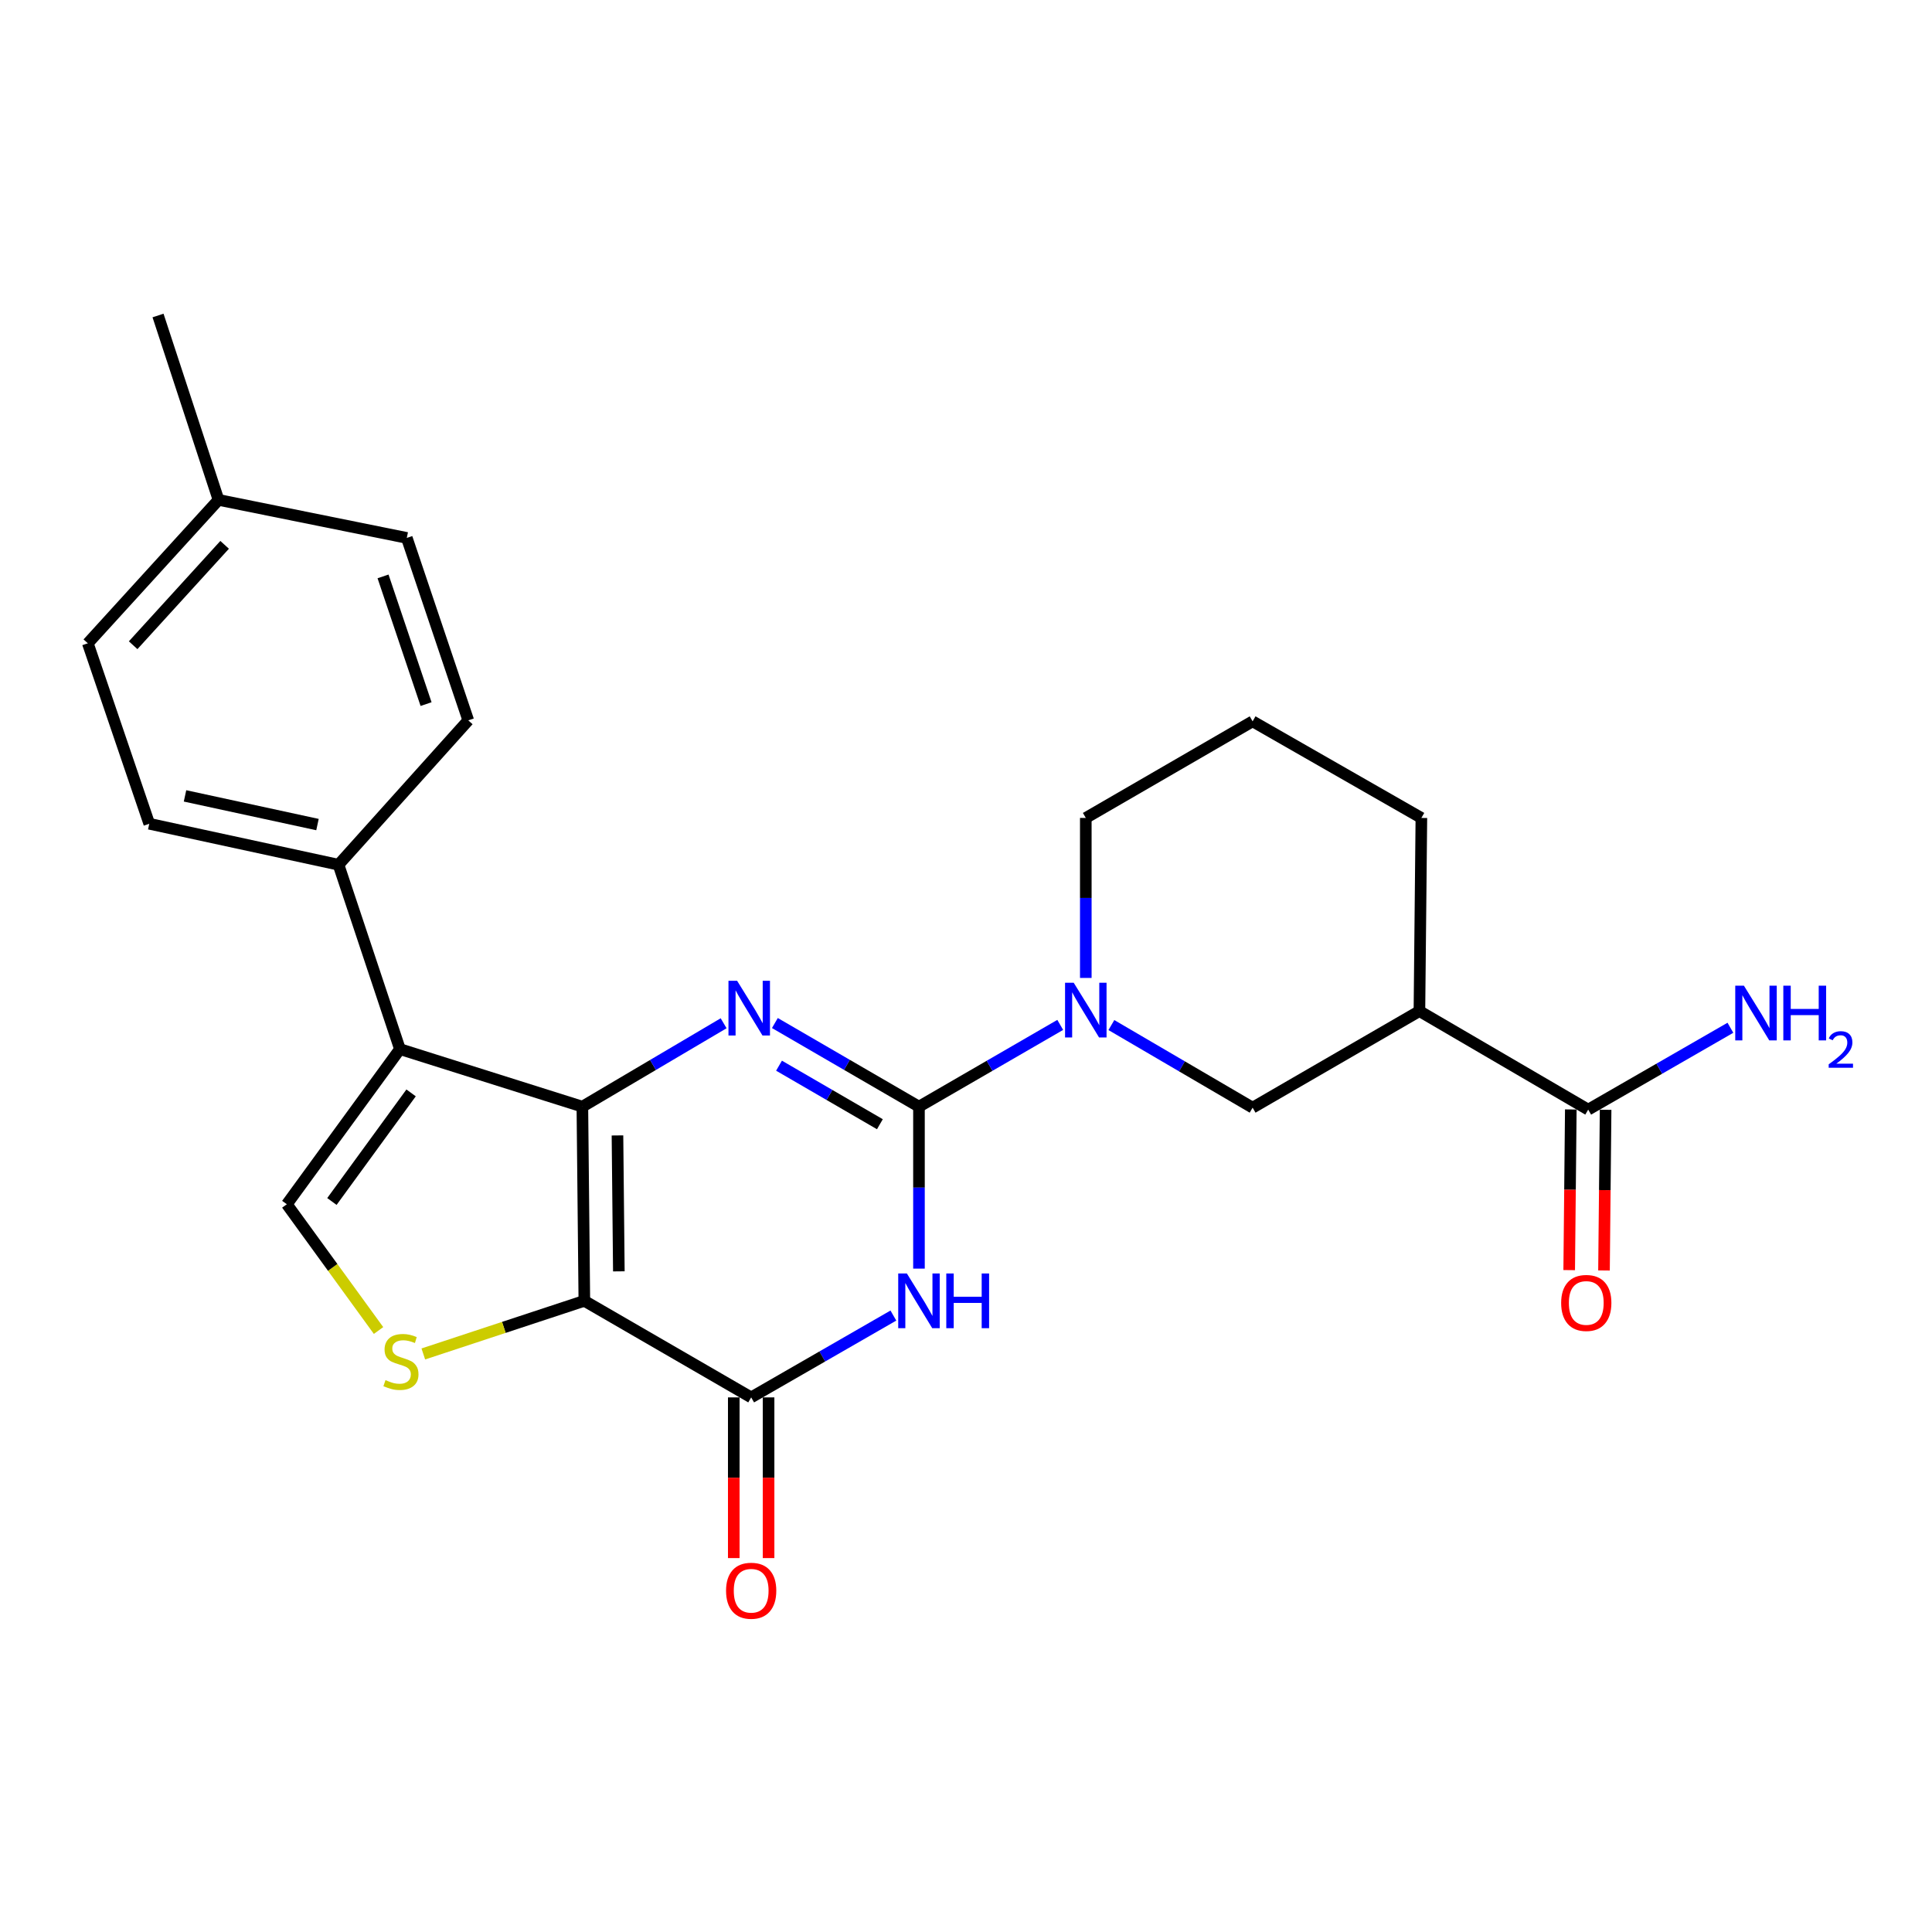 <?xml version='1.0' encoding='iso-8859-1'?>
<svg version='1.1' baseProfile='full'
              xmlns='http://www.w3.org/2000/svg'
                      xmlns:rdkit='http://www.rdkit.org/xml'
                      xmlns:xlink='http://www.w3.org/1999/xlink'
                  xml:space='preserve'
width='1000px' height='1000px' viewBox='0 0 1000 1000'>
<!-- END OF HEADER -->
<rect style='opacity:1.0;fill:#FFFFFF;stroke:none' width='1000' height='1000' x='0' y='0'> </rect>
<path class='bond-0' d='M 301.435,572.807 L 302.455,673.309' style='fill:none;fill-rule:evenodd;stroke:#000000;stroke-width:6px;stroke-linecap:butt;stroke-linejoin:miter;stroke-opacity:1' />
<path class='bond-0' d='M 319.602,587.699 L 320.316,658.051' style='fill:none;fill-rule:evenodd;stroke:#000000;stroke-width:6px;stroke-linecap:butt;stroke-linejoin:miter;stroke-opacity:1' />
<path class='bond-2' d='M 301.435,572.807 L 337.991,551.222' style='fill:none;fill-rule:evenodd;stroke:#000000;stroke-width:6px;stroke-linecap:butt;stroke-linejoin:miter;stroke-opacity:1' />
<path class='bond-2' d='M 337.991,551.222 L 374.548,529.637' style='fill:none;fill-rule:evenodd;stroke:#0000FF;stroke-width:6px;stroke-linecap:butt;stroke-linejoin:miter;stroke-opacity:1' />
<path class='bond-5' d='M 301.435,572.807 L 207.007,543.023' style='fill:none;fill-rule:evenodd;stroke:#000000;stroke-width:6px;stroke-linecap:butt;stroke-linejoin:miter;stroke-opacity:1' />
<path class='bond-4' d='M 302.455,673.309 L 388.806,723.29' style='fill:none;fill-rule:evenodd;stroke:#000000;stroke-width:6px;stroke-linecap:butt;stroke-linejoin:miter;stroke-opacity:1' />
<path class='bond-6' d='M 302.455,673.309 L 260.781,687.057' style='fill:none;fill-rule:evenodd;stroke:#000000;stroke-width:6px;stroke-linecap:butt;stroke-linejoin:miter;stroke-opacity:1' />
<path class='bond-6' d='M 260.781,687.057 L 219.107,700.805' style='fill:none;fill-rule:evenodd;stroke:#CCCC00;stroke-width:6px;stroke-linecap:butt;stroke-linejoin:miter;stroke-opacity:1' />
<path class='bond-1' d='M 475.657,572.807 L 438.366,551.165' style='fill:none;fill-rule:evenodd;stroke:#000000;stroke-width:6px;stroke-linecap:butt;stroke-linejoin:miter;stroke-opacity:1' />
<path class='bond-1' d='M 438.366,551.165 L 401.075,529.522' style='fill:none;fill-rule:evenodd;stroke:#0000FF;stroke-width:6px;stroke-linecap:butt;stroke-linejoin:miter;stroke-opacity:1' />
<path class='bond-1' d='M 455.428,581.895 L 429.324,566.745' style='fill:none;fill-rule:evenodd;stroke:#000000;stroke-width:6px;stroke-linecap:butt;stroke-linejoin:miter;stroke-opacity:1' />
<path class='bond-1' d='M 429.324,566.745 L 403.22,551.596' style='fill:none;fill-rule:evenodd;stroke:#0000FF;stroke-width:6px;stroke-linecap:butt;stroke-linejoin:miter;stroke-opacity:1' />
<path class='bond-3' d='M 475.657,572.807 L 475.657,614.722' style='fill:none;fill-rule:evenodd;stroke:#000000;stroke-width:6px;stroke-linecap:butt;stroke-linejoin:miter;stroke-opacity:1' />
<path class='bond-3' d='M 475.657,614.722 L 475.657,656.637' style='fill:none;fill-rule:evenodd;stroke:#0000FF;stroke-width:6px;stroke-linecap:butt;stroke-linejoin:miter;stroke-opacity:1' />
<path class='bond-7' d='M 475.657,572.807 L 512.216,551.647' style='fill:none;fill-rule:evenodd;stroke:#000000;stroke-width:6px;stroke-linecap:butt;stroke-linejoin:miter;stroke-opacity:1' />
<path class='bond-7' d='M 512.216,551.647 L 548.774,530.486' style='fill:none;fill-rule:evenodd;stroke:#0000FF;stroke-width:6px;stroke-linecap:butt;stroke-linejoin:miter;stroke-opacity:1' />
<path class='bond-26' d='M 462.412,680.932 L 425.609,702.111' style='fill:none;fill-rule:evenodd;stroke:#0000FF;stroke-width:6px;stroke-linecap:butt;stroke-linejoin:miter;stroke-opacity:1' />
<path class='bond-26' d='M 425.609,702.111 L 388.806,723.29' style='fill:none;fill-rule:evenodd;stroke:#000000;stroke-width:6px;stroke-linecap:butt;stroke-linejoin:miter;stroke-opacity:1' />
<path class='bond-13' d='M 379.799,723.29 L 379.799,764.877' style='fill:none;fill-rule:evenodd;stroke:#000000;stroke-width:6px;stroke-linecap:butt;stroke-linejoin:miter;stroke-opacity:1' />
<path class='bond-13' d='M 379.799,764.877 L 379.799,806.463' style='fill:none;fill-rule:evenodd;stroke:#FF0000;stroke-width:6px;stroke-linecap:butt;stroke-linejoin:miter;stroke-opacity:1' />
<path class='bond-13' d='M 397.814,723.29 L 397.814,764.877' style='fill:none;fill-rule:evenodd;stroke:#000000;stroke-width:6px;stroke-linecap:butt;stroke-linejoin:miter;stroke-opacity:1' />
<path class='bond-13' d='M 397.814,764.877 L 397.814,806.463' style='fill:none;fill-rule:evenodd;stroke:#FF0000;stroke-width:6px;stroke-linecap:butt;stroke-linejoin:miter;stroke-opacity:1' />
<path class='bond-8' d='M 207.007,543.023 L 148.459,623.318' style='fill:none;fill-rule:evenodd;stroke:#000000;stroke-width:6px;stroke-linecap:butt;stroke-linejoin:miter;stroke-opacity:1' />
<path class='bond-8' d='M 212.781,565.681 L 171.797,621.888' style='fill:none;fill-rule:evenodd;stroke:#000000;stroke-width:6px;stroke-linecap:butt;stroke-linejoin:miter;stroke-opacity:1' />
<path class='bond-12' d='M 207.007,543.023 L 175.211,447.584' style='fill:none;fill-rule:evenodd;stroke:#000000;stroke-width:6px;stroke-linecap:butt;stroke-linejoin:miter;stroke-opacity:1' />
<path class='bond-25' d='M 195.935,688.668 L 172.197,655.993' style='fill:none;fill-rule:evenodd;stroke:#CCCC00;stroke-width:6px;stroke-linecap:butt;stroke-linejoin:miter;stroke-opacity:1' />
<path class='bond-25' d='M 172.197,655.993 L 148.459,623.318' style='fill:none;fill-rule:evenodd;stroke:#000000;stroke-width:6px;stroke-linecap:butt;stroke-linejoin:miter;stroke-opacity:1' />
<path class='bond-11' d='M 575.249,530.571 L 611.799,551.949' style='fill:none;fill-rule:evenodd;stroke:#0000FF;stroke-width:6px;stroke-linecap:butt;stroke-linejoin:miter;stroke-opacity:1' />
<path class='bond-11' d='M 611.799,551.949 L 648.349,573.327' style='fill:none;fill-rule:evenodd;stroke:#000000;stroke-width:6px;stroke-linecap:butt;stroke-linejoin:miter;stroke-opacity:1' />
<path class='bond-18' d='M 562.008,506.179 L 562.008,464.772' style='fill:none;fill-rule:evenodd;stroke:#0000FF;stroke-width:6px;stroke-linecap:butt;stroke-linejoin:miter;stroke-opacity:1' />
<path class='bond-18' d='M 562.008,464.772 L 562.008,423.364' style='fill:none;fill-rule:evenodd;stroke:#000000;stroke-width:6px;stroke-linecap:butt;stroke-linejoin:miter;stroke-opacity:1' />
<path class='bond-9' d='M 734.69,523.336 L 648.349,573.327' style='fill:none;fill-rule:evenodd;stroke:#000000;stroke-width:6px;stroke-linecap:butt;stroke-linejoin:miter;stroke-opacity:1' />
<path class='bond-10' d='M 734.69,523.336 L 822.052,574.338' style='fill:none;fill-rule:evenodd;stroke:#000000;stroke-width:6px;stroke-linecap:butt;stroke-linejoin:miter;stroke-opacity:1' />
<path class='bond-28' d='M 734.69,523.336 L 735.701,423.364' style='fill:none;fill-rule:evenodd;stroke:#000000;stroke-width:6px;stroke-linecap:butt;stroke-linejoin:miter;stroke-opacity:1' />
<path class='bond-14' d='M 813.045,574.248 L 812.629,615.829' style='fill:none;fill-rule:evenodd;stroke:#000000;stroke-width:6px;stroke-linecap:butt;stroke-linejoin:miter;stroke-opacity:1' />
<path class='bond-14' d='M 812.629,615.829 L 812.212,657.41' style='fill:none;fill-rule:evenodd;stroke:#FF0000;stroke-width:6px;stroke-linecap:butt;stroke-linejoin:miter;stroke-opacity:1' />
<path class='bond-14' d='M 831.059,574.428 L 830.642,616.01' style='fill:none;fill-rule:evenodd;stroke:#000000;stroke-width:6px;stroke-linecap:butt;stroke-linejoin:miter;stroke-opacity:1' />
<path class='bond-14' d='M 830.642,616.01 L 830.226,657.591' style='fill:none;fill-rule:evenodd;stroke:#FF0000;stroke-width:6px;stroke-linecap:butt;stroke-linejoin:miter;stroke-opacity:1' />
<path class='bond-17' d='M 822.052,574.338 L 858.855,553.155' style='fill:none;fill-rule:evenodd;stroke:#000000;stroke-width:6px;stroke-linecap:butt;stroke-linejoin:miter;stroke-opacity:1' />
<path class='bond-17' d='M 858.855,553.155 L 895.658,531.971' style='fill:none;fill-rule:evenodd;stroke:#0000FF;stroke-width:6px;stroke-linecap:butt;stroke-linejoin:miter;stroke-opacity:1' />
<path class='bond-15' d='M 175.211,447.584 L 77.261,426.377' style='fill:none;fill-rule:evenodd;stroke:#000000;stroke-width:6px;stroke-linecap:butt;stroke-linejoin:miter;stroke-opacity:1' />
<path class='bond-15' d='M 164.331,426.796 L 95.765,411.951' style='fill:none;fill-rule:evenodd;stroke:#000000;stroke-width:6px;stroke-linecap:butt;stroke-linejoin:miter;stroke-opacity:1' />
<path class='bond-16' d='M 175.211,447.584 L 242.376,372.853' style='fill:none;fill-rule:evenodd;stroke:#000000;stroke-width:6px;stroke-linecap:butt;stroke-linejoin:miter;stroke-opacity:1' />
<path class='bond-19' d='M 77.261,426.377 L 45.455,332.97' style='fill:none;fill-rule:evenodd;stroke:#000000;stroke-width:6px;stroke-linecap:butt;stroke-linejoin:miter;stroke-opacity:1' />
<path class='bond-20' d='M 242.376,372.853 L 210.56,278.425' style='fill:none;fill-rule:evenodd;stroke:#000000;stroke-width:6px;stroke-linecap:butt;stroke-linejoin:miter;stroke-opacity:1' />
<path class='bond-20' d='M 220.532,364.441 L 198.261,298.342' style='fill:none;fill-rule:evenodd;stroke:#000000;stroke-width:6px;stroke-linecap:butt;stroke-linejoin:miter;stroke-opacity:1' />
<path class='bond-23' d='M 562.008,423.364 L 648.349,373.363' style='fill:none;fill-rule:evenodd;stroke:#000000;stroke-width:6px;stroke-linecap:butt;stroke-linejoin:miter;stroke-opacity:1' />
<path class='bond-27' d='M 45.455,332.97 L 113.1,258.739' style='fill:none;fill-rule:evenodd;stroke:#000000;stroke-width:6px;stroke-linecap:butt;stroke-linejoin:miter;stroke-opacity:1' />
<path class='bond-27' d='M 68.917,333.97 L 116.269,282.008' style='fill:none;fill-rule:evenodd;stroke:#000000;stroke-width:6px;stroke-linecap:butt;stroke-linejoin:miter;stroke-opacity:1' />
<path class='bond-21' d='M 210.56,278.425 L 113.1,258.739' style='fill:none;fill-rule:evenodd;stroke:#000000;stroke-width:6px;stroke-linecap:butt;stroke-linejoin:miter;stroke-opacity:1' />
<path class='bond-24' d='M 113.1,258.739 L 81.794,163.301' style='fill:none;fill-rule:evenodd;stroke:#000000;stroke-width:6px;stroke-linecap:butt;stroke-linejoin:miter;stroke-opacity:1' />
<path class='bond-22' d='M 735.701,423.364 L 648.349,373.363' style='fill:none;fill-rule:evenodd;stroke:#000000;stroke-width:6px;stroke-linecap:butt;stroke-linejoin:miter;stroke-opacity:1' />
<path  class='atom-3' d='M 381.535 507.655
L 390.815 522.655
Q 391.735 524.135, 393.215 526.815
Q 394.695 529.495, 394.775 529.655
L 394.775 507.655
L 398.535 507.655
L 398.535 535.975
L 394.655 535.975
L 384.695 519.575
Q 383.535 517.655, 382.295 515.455
Q 381.095 513.255, 380.735 512.575
L 380.735 535.975
L 377.055 535.975
L 377.055 507.655
L 381.535 507.655
' fill='#0000FF'/>
<path  class='atom-4' d='M 469.397 659.149
L 478.677 674.149
Q 479.597 675.629, 481.077 678.309
Q 482.557 680.989, 482.637 681.149
L 482.637 659.149
L 486.397 659.149
L 486.397 687.469
L 482.517 687.469
L 472.557 671.069
Q 471.397 669.149, 470.157 666.949
Q 468.957 664.749, 468.597 664.069
L 468.597 687.469
L 464.917 687.469
L 464.917 659.149
L 469.397 659.149
' fill='#0000FF'/>
<path  class='atom-4' d='M 489.797 659.149
L 493.637 659.149
L 493.637 671.189
L 508.117 671.189
L 508.117 659.149
L 511.957 659.149
L 511.957 687.469
L 508.117 687.469
L 508.117 674.389
L 493.637 674.389
L 493.637 687.469
L 489.797 687.469
L 489.797 659.149
' fill='#0000FF'/>
<path  class='atom-7' d='M 199.528 714.345
Q 199.848 714.465, 201.168 715.025
Q 202.488 715.585, 203.928 715.945
Q 205.408 716.265, 206.848 716.265
Q 209.528 716.265, 211.088 714.985
Q 212.648 713.665, 212.648 711.385
Q 212.648 709.825, 211.848 708.865
Q 211.088 707.905, 209.888 707.385
Q 208.688 706.865, 206.688 706.265
Q 204.168 705.505, 202.648 704.785
Q 201.168 704.065, 200.088 702.545
Q 199.048 701.025, 199.048 698.465
Q 199.048 694.905, 201.448 692.705
Q 203.888 690.505, 208.688 690.505
Q 211.968 690.505, 215.688 692.065
L 214.768 695.145
Q 211.368 693.745, 208.808 693.745
Q 206.048 693.745, 204.528 694.905
Q 203.008 696.025, 203.048 697.985
Q 203.048 699.505, 203.808 700.425
Q 204.608 701.345, 205.728 701.865
Q 206.888 702.385, 208.808 702.985
Q 211.368 703.785, 212.888 704.585
Q 214.408 705.385, 215.488 707.025
Q 216.608 708.625, 216.608 711.385
Q 216.608 715.305, 213.968 717.425
Q 211.368 719.505, 207.008 719.505
Q 204.488 719.505, 202.568 718.945
Q 200.688 718.425, 198.448 717.505
L 199.528 714.345
' fill='#CCCC00'/>
<path  class='atom-8' d='M 555.748 508.666
L 565.028 523.666
Q 565.948 525.146, 567.428 527.826
Q 568.908 530.506, 568.988 530.666
L 568.988 508.666
L 572.748 508.666
L 572.748 536.986
L 568.868 536.986
L 558.908 520.586
Q 557.748 518.666, 556.508 516.466
Q 555.308 514.266, 554.948 513.586
L 554.948 536.986
L 551.268 536.986
L 551.268 508.666
L 555.748 508.666
' fill='#0000FF'/>
<path  class='atom-14' d='M 375.806 823.362
Q 375.806 816.562, 379.166 812.762
Q 382.526 808.962, 388.806 808.962
Q 395.086 808.962, 398.446 812.762
Q 401.806 816.562, 401.806 823.362
Q 401.806 830.242, 398.406 834.162
Q 395.006 838.042, 388.806 838.042
Q 382.566 838.042, 379.166 834.162
Q 375.806 830.282, 375.806 823.362
M 388.806 834.842
Q 393.126 834.842, 395.446 831.962
Q 397.806 829.042, 397.806 823.362
Q 397.806 817.802, 395.446 815.002
Q 393.126 812.162, 388.806 812.162
Q 384.486 812.162, 382.126 814.962
Q 379.806 817.762, 379.806 823.362
Q 379.806 829.082, 382.126 831.962
Q 384.486 834.842, 388.806 834.842
' fill='#FF0000'/>
<path  class='atom-15' d='M 808.051 674.4
Q 808.051 667.6, 811.411 663.8
Q 814.771 660, 821.051 660
Q 827.331 660, 830.691 663.8
Q 834.051 667.6, 834.051 674.4
Q 834.051 681.28, 830.651 685.2
Q 827.251 689.08, 821.051 689.08
Q 814.811 689.08, 811.411 685.2
Q 808.051 681.32, 808.051 674.4
M 821.051 685.88
Q 825.371 685.88, 827.691 683
Q 830.051 680.08, 830.051 674.4
Q 830.051 668.84, 827.691 666.04
Q 825.371 663.2, 821.051 663.2
Q 816.731 663.2, 814.371 666
Q 812.051 668.8, 812.051 674.4
Q 812.051 680.12, 814.371 683
Q 816.731 685.88, 821.051 685.88
' fill='#FF0000'/>
<path  class='atom-18' d='M 902.643 510.187
L 911.923 525.187
Q 912.843 526.667, 914.323 529.347
Q 915.803 532.027, 915.883 532.187
L 915.883 510.187
L 919.643 510.187
L 919.643 538.507
L 915.763 538.507
L 905.803 522.107
Q 904.643 520.187, 903.403 517.987
Q 902.203 515.787, 901.843 515.107
L 901.843 538.507
L 898.163 538.507
L 898.163 510.187
L 902.643 510.187
' fill='#0000FF'/>
<path  class='atom-18' d='M 923.043 510.187
L 926.883 510.187
L 926.883 522.227
L 941.363 522.227
L 941.363 510.187
L 945.203 510.187
L 945.203 538.507
L 941.363 538.507
L 941.363 525.427
L 926.883 525.427
L 926.883 538.507
L 923.043 538.507
L 923.043 510.187
' fill='#0000FF'/>
<path  class='atom-18' d='M 946.576 537.514
Q 947.262 535.745, 948.899 534.768
Q 950.536 533.765, 952.806 533.765
Q 955.631 533.765, 957.215 535.296
Q 958.799 536.827, 958.799 539.546
Q 958.799 542.318, 956.74 544.906
Q 954.707 547.493, 950.483 550.555
L 959.116 550.555
L 959.116 552.667
L 946.523 552.667
L 946.523 550.898
Q 950.008 548.417, 952.067 546.569
Q 954.153 544.721, 955.156 543.058
Q 956.159 541.394, 956.159 539.678
Q 956.159 537.883, 955.261 536.88
Q 954.364 535.877, 952.806 535.877
Q 951.301 535.877, 950.298 536.484
Q 949.295 537.091, 948.582 538.438
L 946.576 537.514
' fill='#0000FF'/>
</svg>
